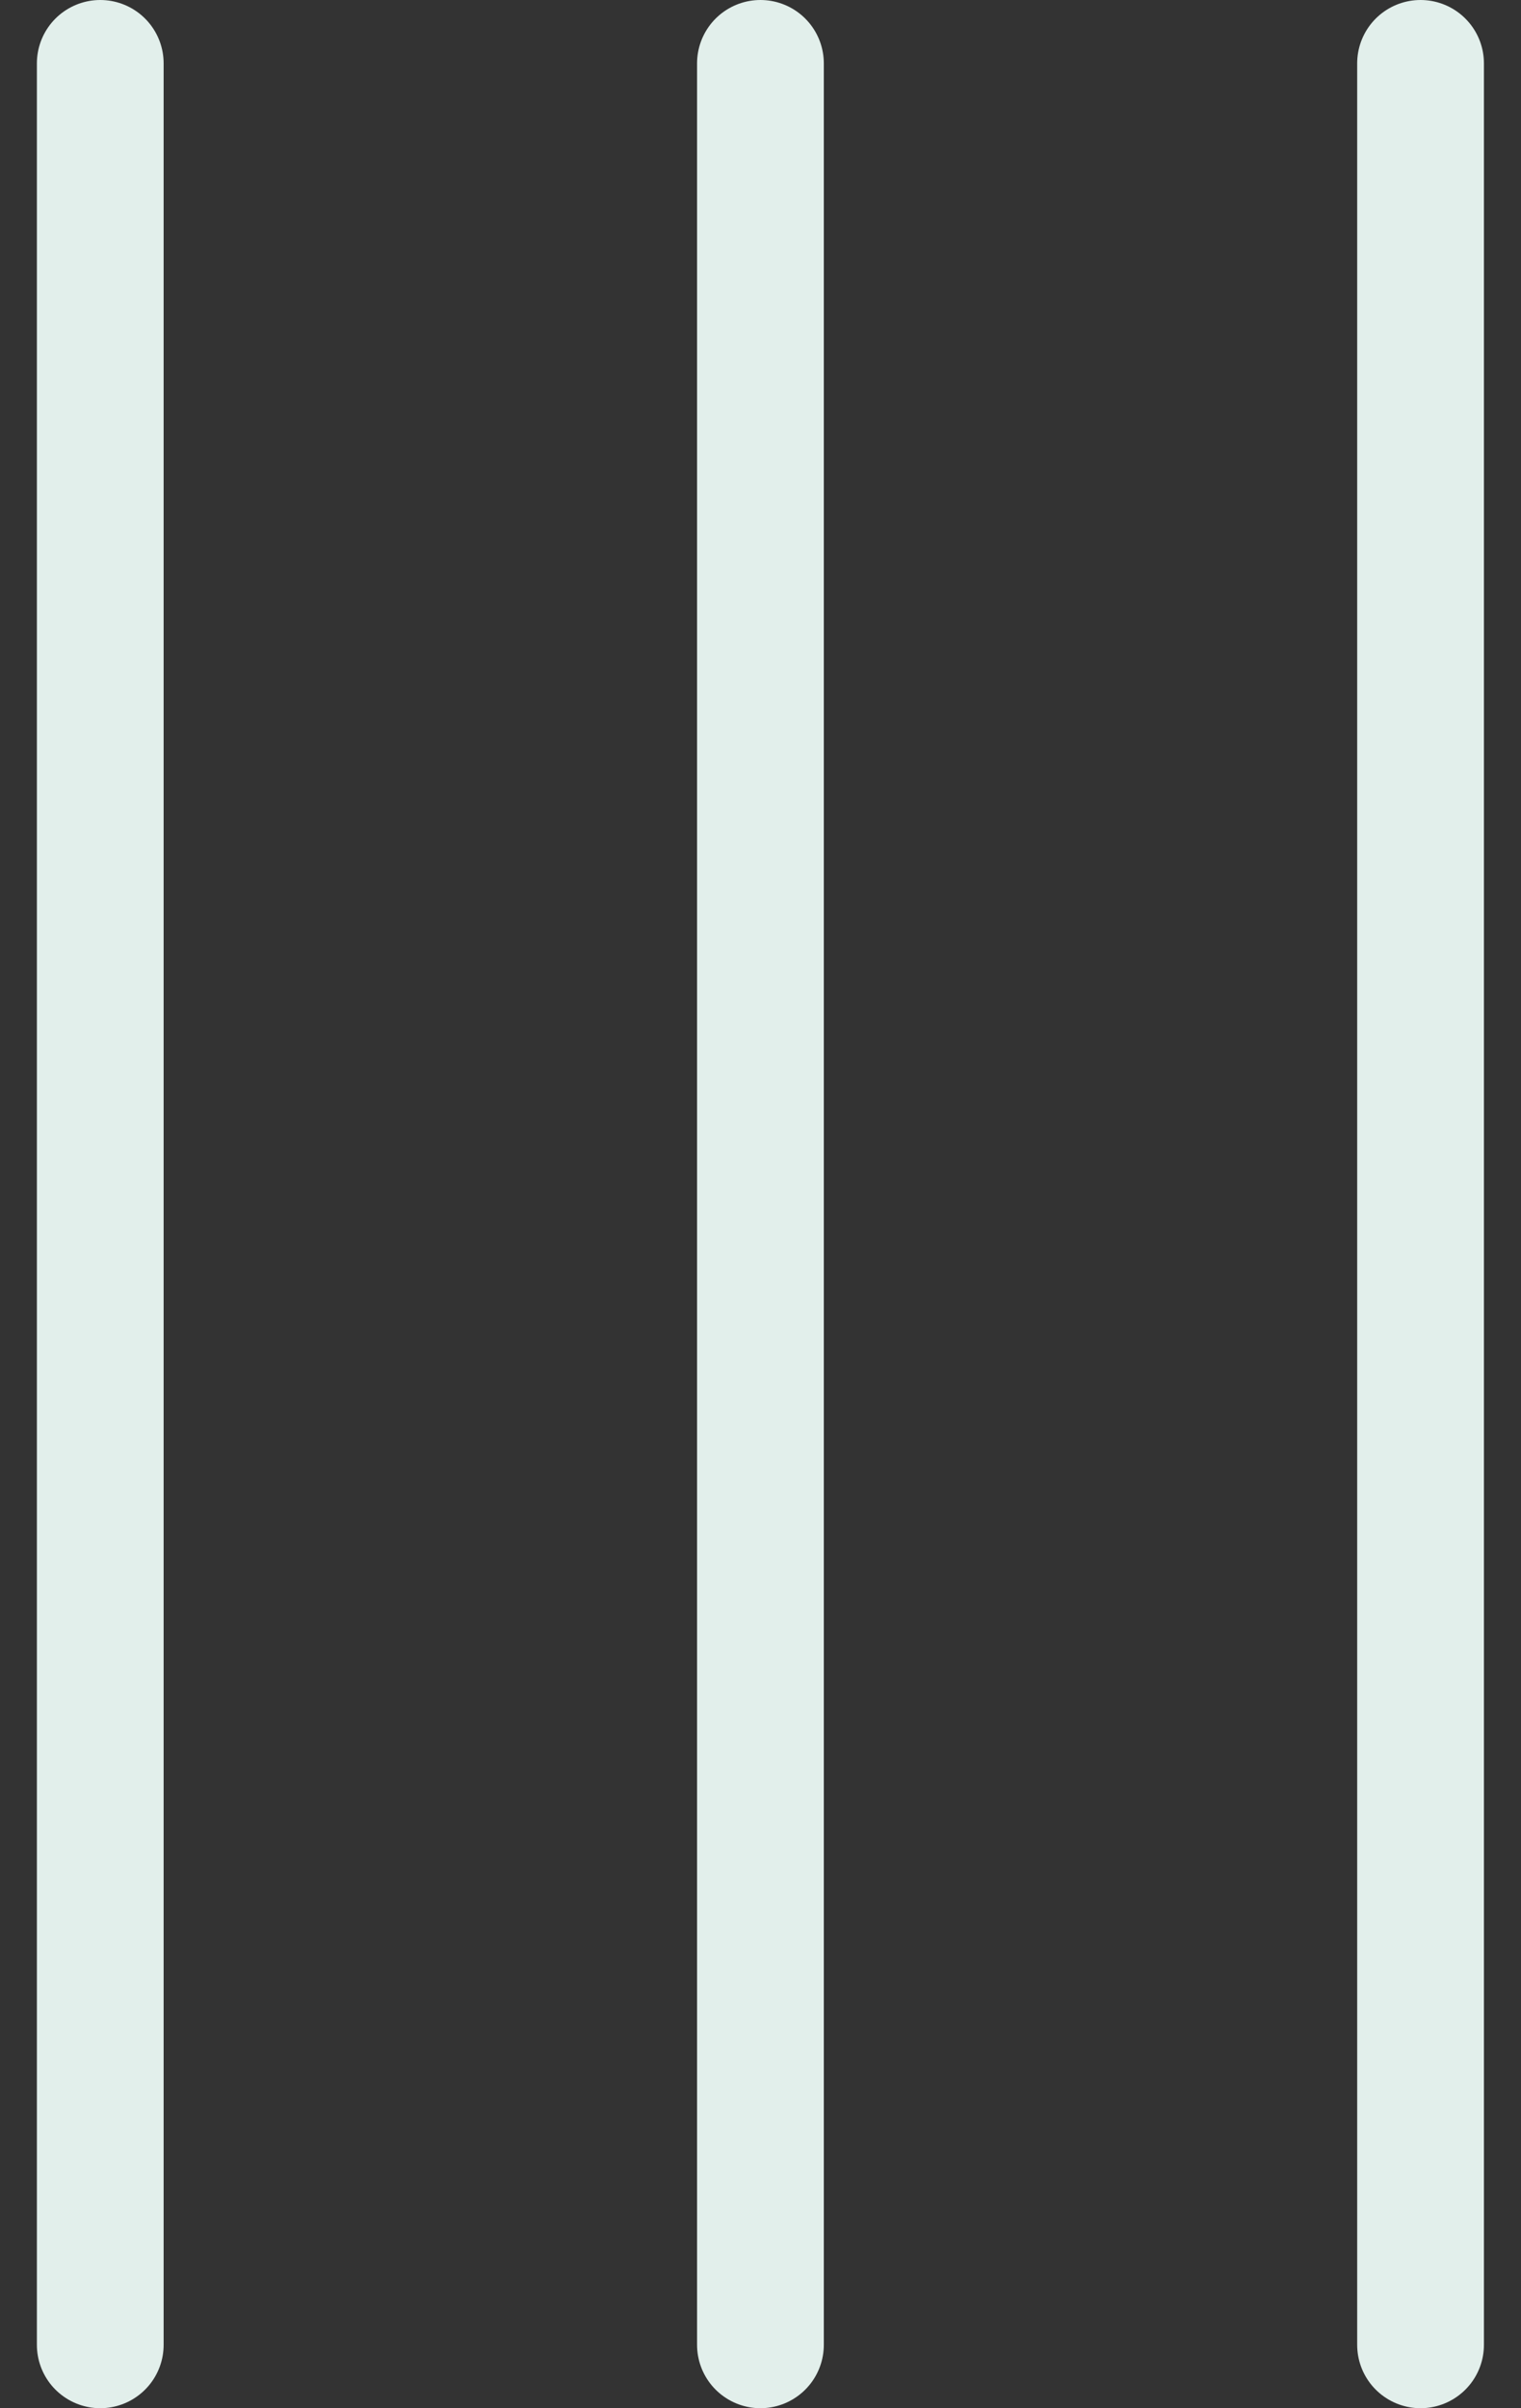 <?xml version="1.0" encoding="UTF-8"?> <svg xmlns="http://www.w3.org/2000/svg" width="24" height="38" viewBox="0 0 24 38" fill="none"><rect x="0" y="0" width="24" height="38" fill="#333333" stroke="none"/><path d="M22.415 1V37M11.999 1V37M1.582 1V37" stroke="#E2EFEB" stroke-width="2" stroke-linecap="round"></path></svg> 